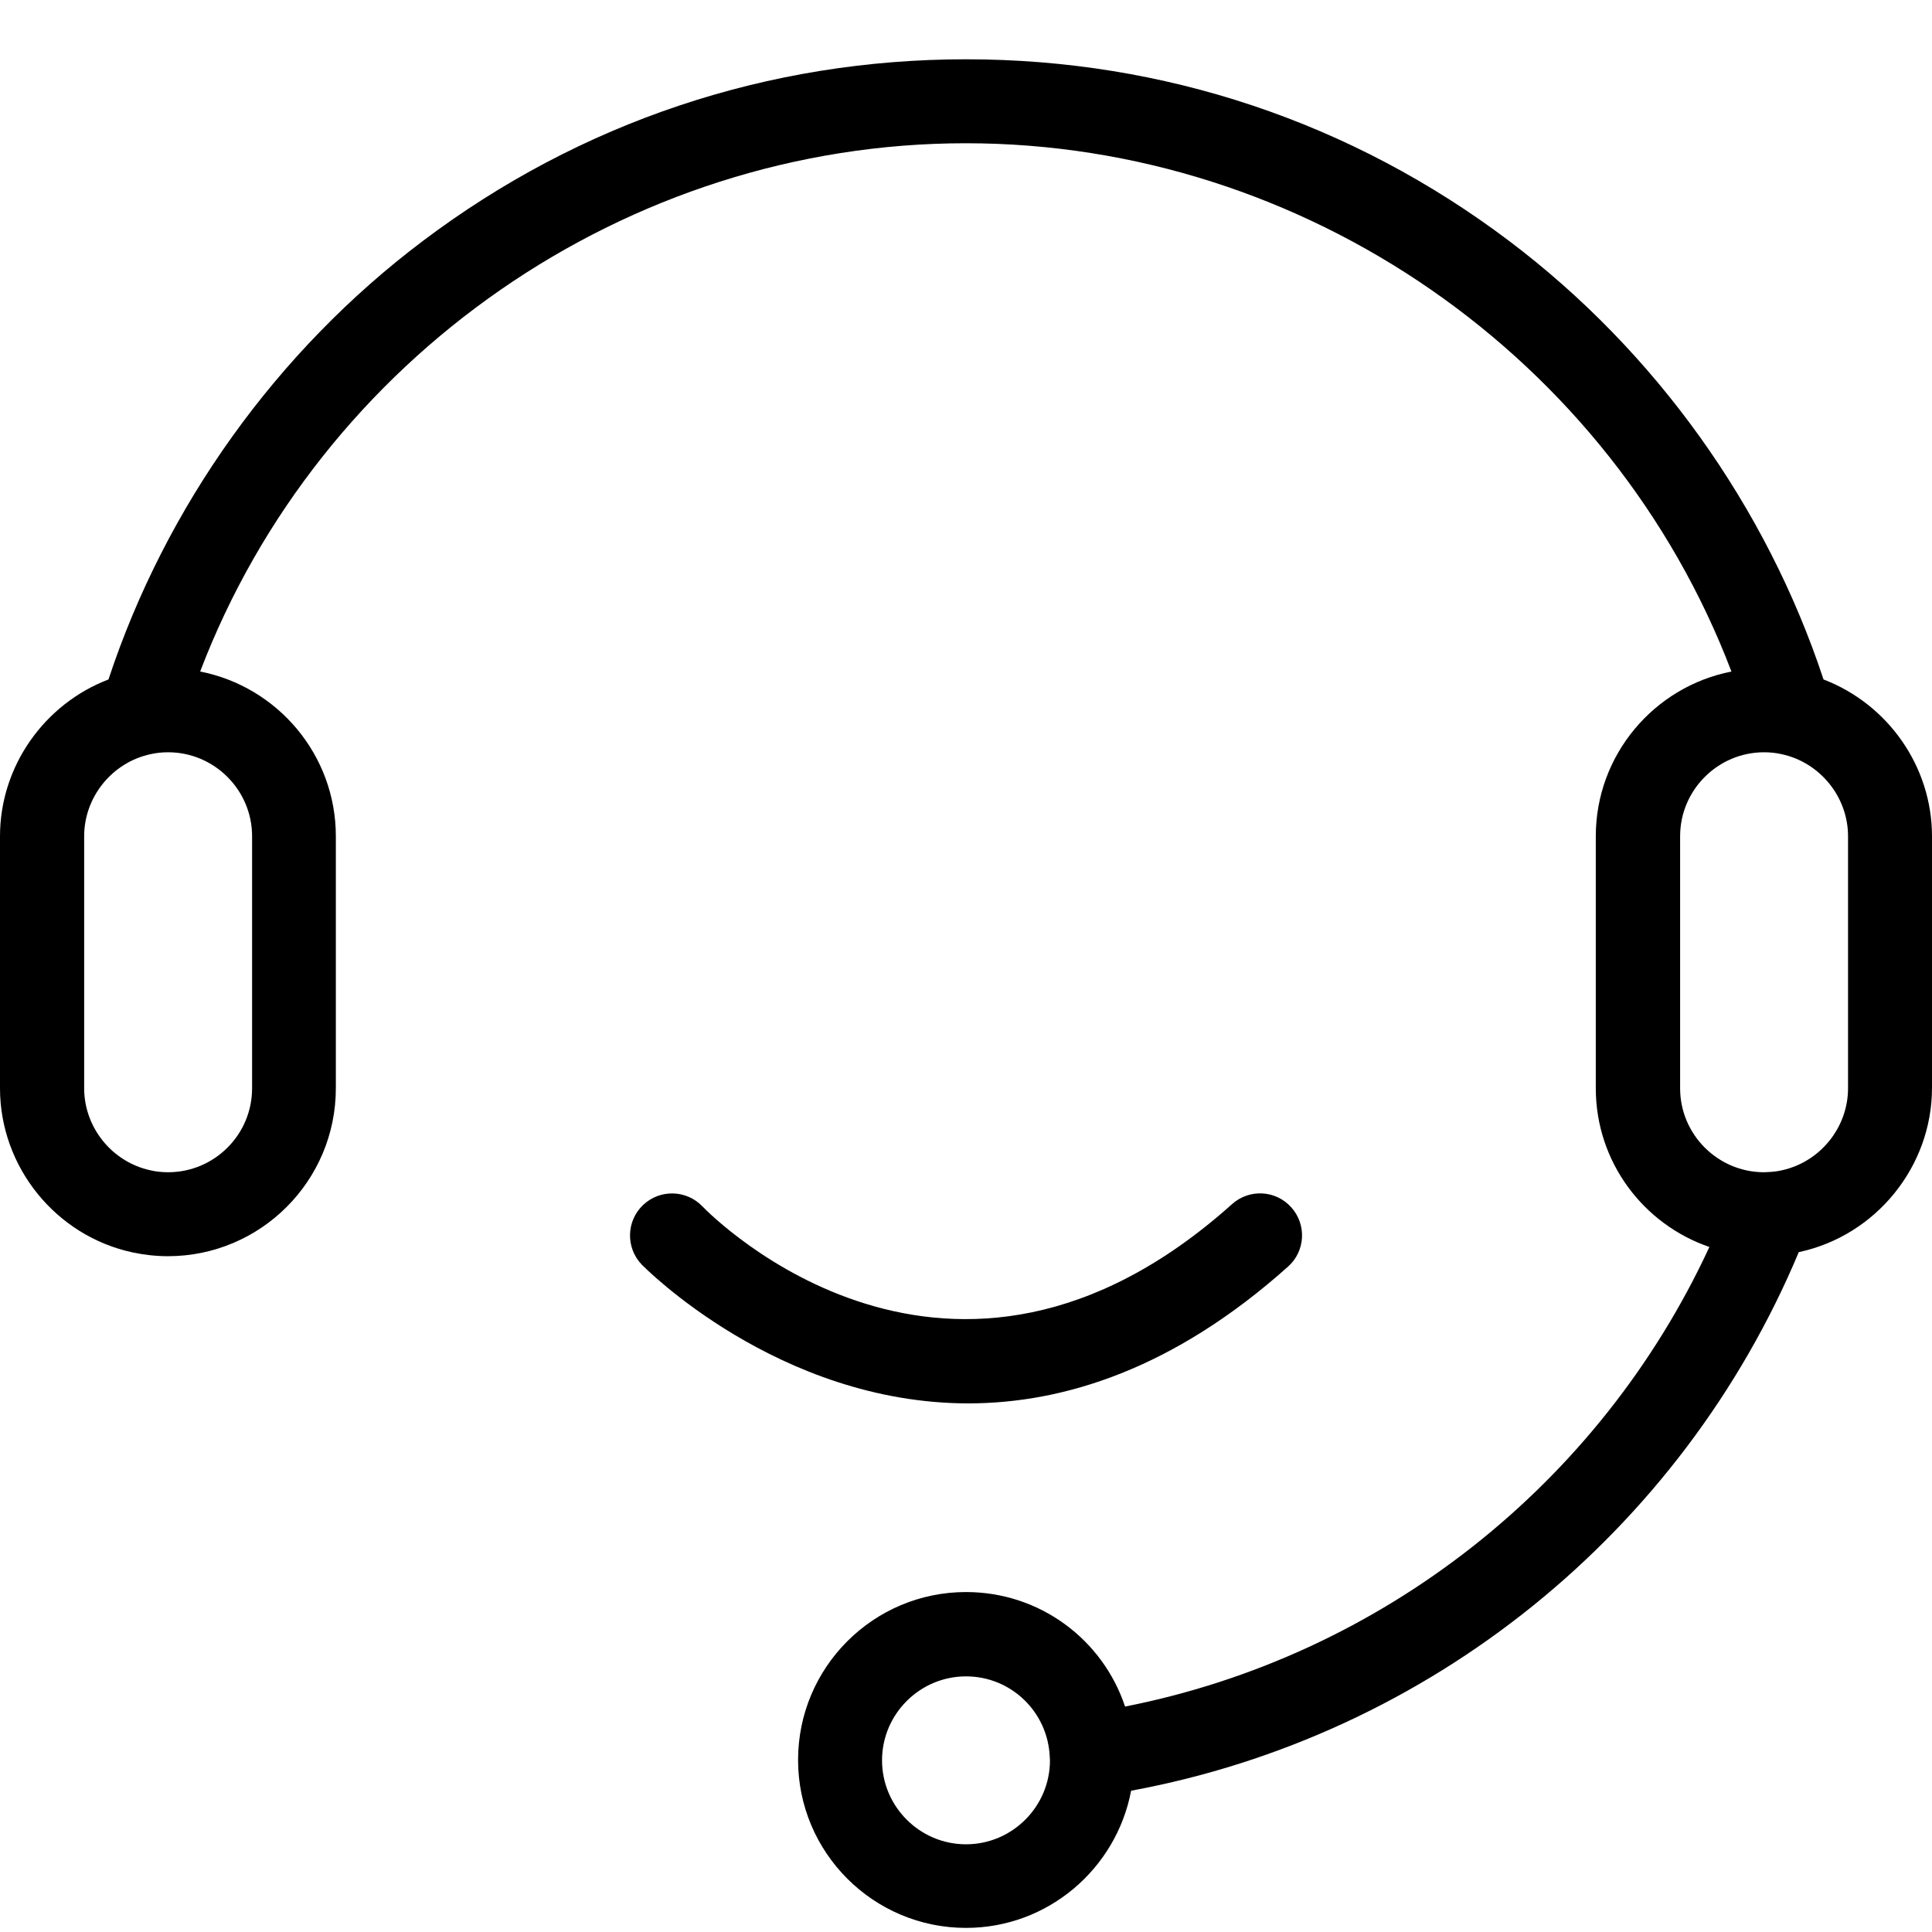 <?xml version="1.0" encoding="UTF-8"?>
<svg width="48px" height="48px" viewBox="0 0 48 48" version="1.1" xmlns="http://www.w3.org/2000/svg" xmlns:xlink="http://www.w3.org/1999/xlink">
    <!-- Generator: Sketch 61 (89581) - https://sketch.com -->
    <title>ic/ic-support</title>
    <desc>Created with Sketch.</desc>
    <g id="ic/ic-support" stroke="none" stroke-width="1" fill="none" fill-rule="evenodd">
        <g id="客服-(1)" transform="translate(0, 1.44)" fill="#000000" fill-rule="nonzero">
            <path d="M45.305,15.441 C43.884,11.142 41.128,7.289 37.495,4.547 C33.581,1.594 28.917,0.033 24,0.033 C19.083,0.033 14.419,1.594 10.505,4.547 C6.872,7.284 4.116,11.137 2.695,15.441 C1.102,16.05 0,17.597 0,19.336 L0,25.598 C0,27.553 1.387,29.269 3.3,29.677 C3.591,29.738 3.881,29.77 4.172,29.77 C6.473,29.77 8.344,27.9 8.344,25.598 L8.344,19.336 C8.344,17.311 6.891,15.619 4.973,15.244 C7.941,7.453 15.567,2.119 23.995,2.119 C32.423,2.119 40.05,7.448 43.017,15.244 C41.1,15.619 39.647,17.311 39.647,19.336 L39.647,25.598 C39.647,27.427 40.828,28.978 42.469,29.541 C39.741,35.442 34.327,39.703 27.952,40.959 C27.398,39.295 25.837,38.114 24,38.114 C21.698,38.114 19.828,39.984 19.828,42.286 C19.828,44.587 21.698,46.458 24,46.458 C26.039,46.458 27.736,44.986 28.102,43.05 C35.513,41.681 41.77,36.638 44.691,29.667 L44.7,29.667 C46.612,29.255 48,27.539 48,25.589 L48,19.336 C48,17.597 46.898,16.05 45.305,15.441 Z M6.263,19.336 L6.263,25.598 C6.263,26.752 5.325,27.684 4.177,27.684 C4.031,27.684 3.886,27.67 3.741,27.637 C2.784,27.431 2.091,26.573 2.091,25.598 L2.091,19.336 C2.091,18.361 2.784,17.503 3.741,17.297 C3.886,17.264 4.031,17.25 4.177,17.25 C5.325,17.25 6.263,18.188 6.263,19.336 Z M24,44.381 C22.852,44.381 21.914,43.444 21.914,42.295 C21.914,41.147 22.852,40.209 24,40.209 C25.12,40.209 26.034,41.091 26.081,42.211 C26.081,42.239 26.086,42.263 26.086,42.295 C26.086,43.444 25.148,44.381 24,44.381 Z M45.914,25.598 C45.914,26.573 45.22,27.431 44.264,27.637 C44.161,27.661 44.048,27.675 43.913,27.68 C43.884,27.68 43.856,27.684 43.828,27.684 C42.68,27.684 41.742,26.747 41.742,25.598 L41.742,19.336 C41.742,18.188 42.68,17.25 43.828,17.25 C43.973,17.25 44.119,17.264 44.264,17.297 C45.22,17.503 45.914,18.361 45.914,19.336 L45.914,25.598 L45.914,25.598 Z" id="形状"></path>
            <path d="M32.002,30.028 C32.433,29.644 32.466,28.983 32.081,28.556 C31.697,28.125 31.036,28.092 30.609,28.477 C23.62,34.734 17.709,28.8 17.452,28.533 C17.053,28.116 16.392,28.102 15.975,28.5 C15.558,28.898 15.544,29.559 15.942,29.977 C15.994,30.028 19.327,33.427 24.066,33.427 C26.438,33.422 29.161,32.569 32.002,30.028 Z" id="路径"></path>
        </g>
    </g>
</svg>